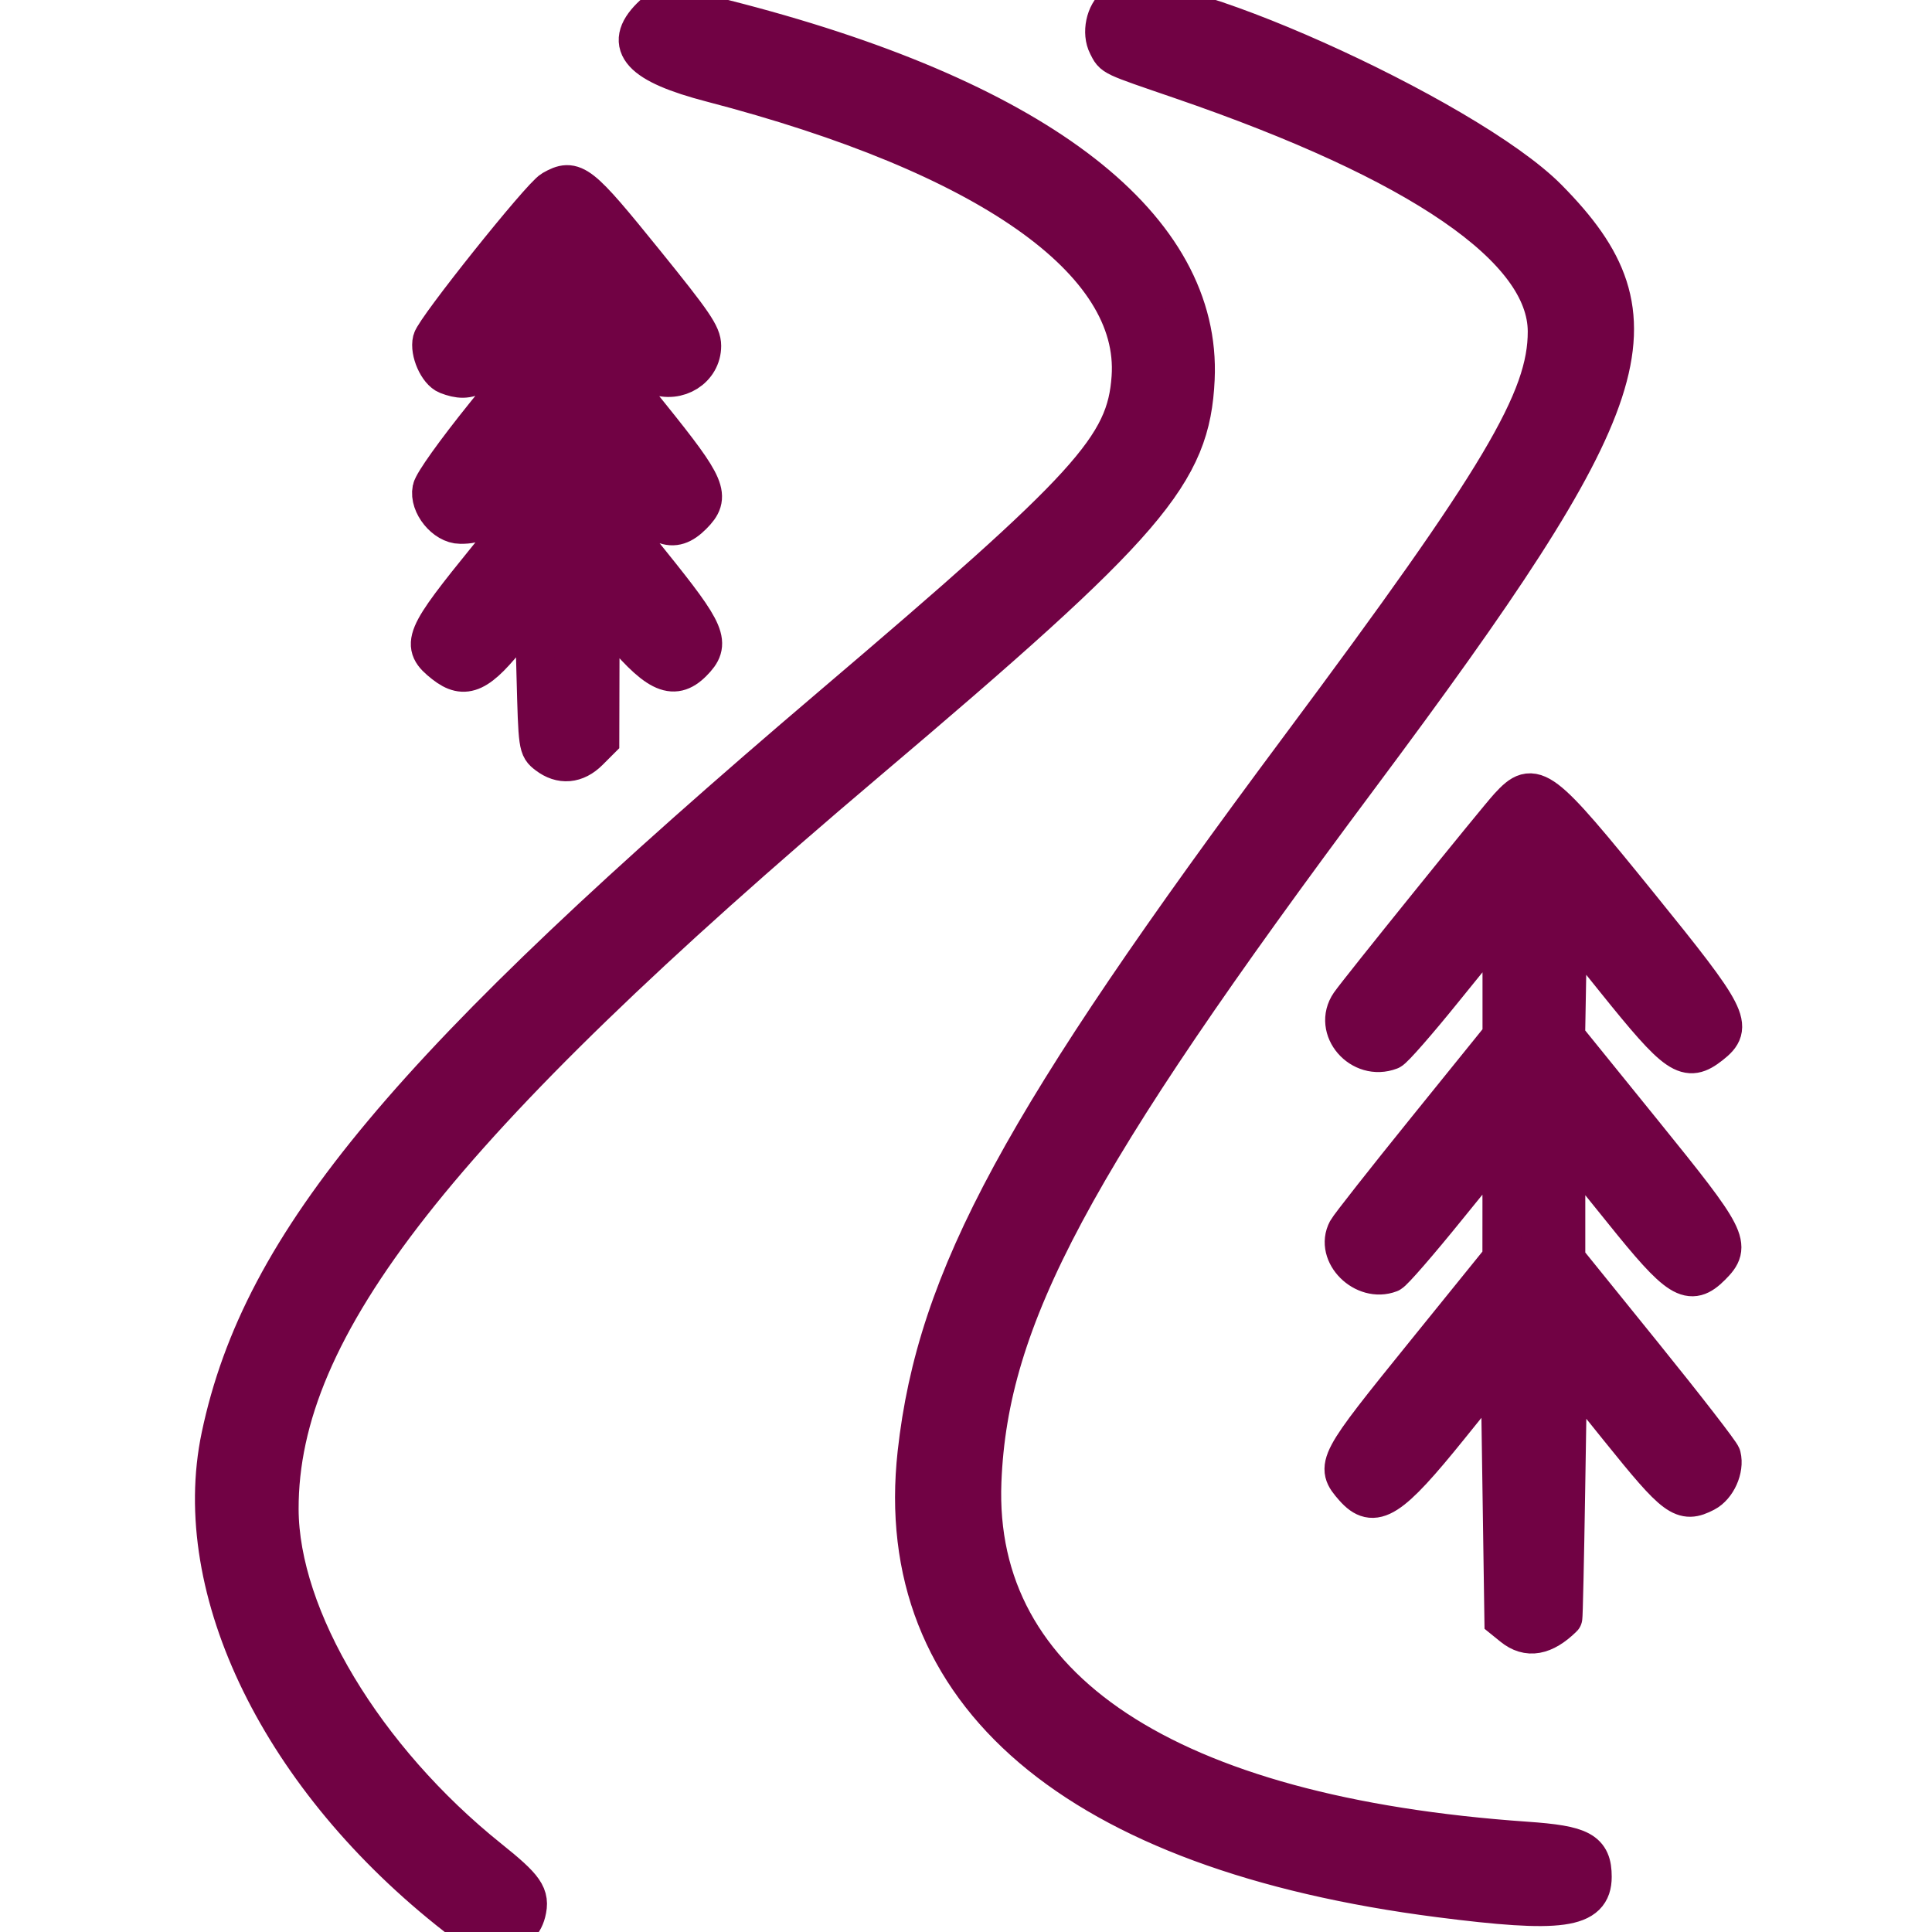 <svg id="svg" xmlns="http://www.w3.org/2000/svg" xmlns:xlink="http://www.w3.org/1999/xlink" width="400" height="400" viewBox="0, 0, 400,400"><g id="svgg"><path id="path0" d="M231.025 1.109 C 228.823 2.780,227.977 6.822,229.296 9.373 C 230.579 11.855,229.781 11.479,244.473 16.520 C 294.165 33.571,320.273 51.506,320.305 68.612 C 320.331 82.663,310.686 98.883,269.123 154.688 C 211.401 232.187,193.855 264.530,189.830 300.849 C 184.317 350.596,222.722 383.297,298.013 392.964 C 323.214 396.200,329.688 395.304,329.688 388.579 C 329.688 383.187,327.414 381.954,316.011 381.160 C 241.553 375.976,201.634 349.612,203.334 306.744 C 204.680 272.790,221.844 240.723,281.374 160.938 C 339.595 82.907,345.096 66.066,320.509 41.136 C 303.616 24.006,238.964 -4.913,231.025 1.109 M134.730 3.480 C 128.904 9.307,132.590 13.327,147.266 17.151 C 204.550 32.076,235.832 54.032,234.138 78.125 C 233.128 92.503,225.806 100.545,172.266 146.091 C 84.600 220.667,54.157 257.054,45.679 297.395 C 38.986 329.248,58.218 368.460,94.406 396.740 C 100.901 401.816,107.611 401.453,108.992 395.950 C 109.874 392.438,108.756 390.825,101.311 384.860 C 75.454 364.143,57.878 334.874,57.826 312.448 C 57.739 274.688,90.376 233.152,179.297 157.855 C 237.903 108.228,246.580 98.125,247.486 78.460 C 248.930 47.110,215.490 21.055,152.734 4.636 C 138.928 1.024,137.291 0.919,134.730 3.480 M114.348 39.285 C 111.932 40.660,90.049 68.053,89.445 70.458 C 88.860 72.789,90.671 76.894,92.613 77.640 C 97.440 79.492,99.576 78.160,107.296 68.483 L 110.938 63.919 110.938 68.350 L 110.938 72.780 100.396 85.874 C 94.212 93.555,89.662 99.930,89.389 101.295 C 88.758 104.450,92.124 108.594,95.318 108.594 C 98.916 108.594,99.781 107.947,105.489 100.984 L 110.938 94.339 110.938 98.793 L 110.938 103.246 101.307 115.100 C 87.510 132.081,86.911 133.517,91.962 137.490 C 96.291 140.896,99.125 139.558,105.893 130.912 L 110.547 124.967 110.938 139.874 C 111.325 154.647,111.346 154.794,113.281 156.279 C 116.155 158.484,119.248 158.216,121.935 155.529 L 124.219 153.245 124.254 139.318 L 124.289 125.391 127.173 128.906 C 135.828 139.456,139.313 141.226,143.395 137.145 C 147.338 133.202,146.478 131.156,134.766 116.612 C 124.228 103.526,124.220 103.512,124.219 99.414 C 124.219 94.356,123.889 94.278,128.965 100.539 C 136.210 109.475,139.287 110.784,143.395 106.676 C 147.295 102.777,146.457 100.794,134.766 86.256 L 124.219 73.142 124.219 68.993 C 124.219 63.818,123.863 63.684,129.642 71.036 C 132.320 74.442,135.036 77.430,135.678 77.677 C 140.349 79.469,145.313 76.338,145.313 71.599 C 145.313 69.296,143.622 66.820,133.563 54.387 C 119.937 37.547,118.874 36.711,114.348 39.285 M312.377 166.992 C 309.864 169.723,281.225 205.210,279.452 207.791 C 275.861 213.019,281.758 219.824,287.852 217.485 C 288.546 217.218,293.545 211.506,298.960 204.789 C 304.376 198.073,309.286 192.063,309.872 191.434 C 310.775 190.464,310.938 192.135,310.938 202.400 L 310.938 214.510 295.345 233.808 C 286.770 244.421,279.363 253.833,278.887 254.723 C 276.278 259.598,282.377 265.680,287.791 263.602 C 288.451 263.349,293.795 257.196,299.666 249.930 C 305.537 242.664,310.475 236.719,310.639 236.719 C 310.803 236.719,310.933 242.080,310.927 248.633 L 310.916 260.547 294.967 280.264 C 276.578 302.996,276.320 303.482,280.252 307.964 C 284.471 312.774,287.744 310.693,300.149 295.313 L 310.547 282.422 310.938 308.859 L 311.328 335.296 313.172 336.789 C 316.343 339.355,319.684 338.760,323.606 334.931 C 323.699 334.840,323.963 323.034,324.192 308.694 L 324.609 282.623 335.326 295.931 C 346.983 310.407,348.379 311.439,353.048 309.024 C 355.458 307.778,357.107 304.101,356.440 301.464 C 356.263 300.765,348.941 291.315,340.169 280.463 L 324.219 260.733 324.219 248.559 C 324.219 238.312,324.385 236.565,325.270 237.528 C 325.848 238.157,330.628 244.039,335.893 250.599 C 347.601 265.189,349.869 266.609,354.332 262.145 C 358.652 257.826,357.935 256.424,340.196 234.516 L 324.180 214.736 324.394 202.721 L 324.609 190.706 334.375 202.854 C 347.340 218.982,349.218 220.261,354.192 216.350 C 359.088 212.498,358.110 210.588,339.408 187.500 C 318.919 162.204,317.663 161.250,312.377 166.992 " stroke="#710244" stroke-width="8" fill="#710244"  fill-rule="evenodd"></path></g></svg>